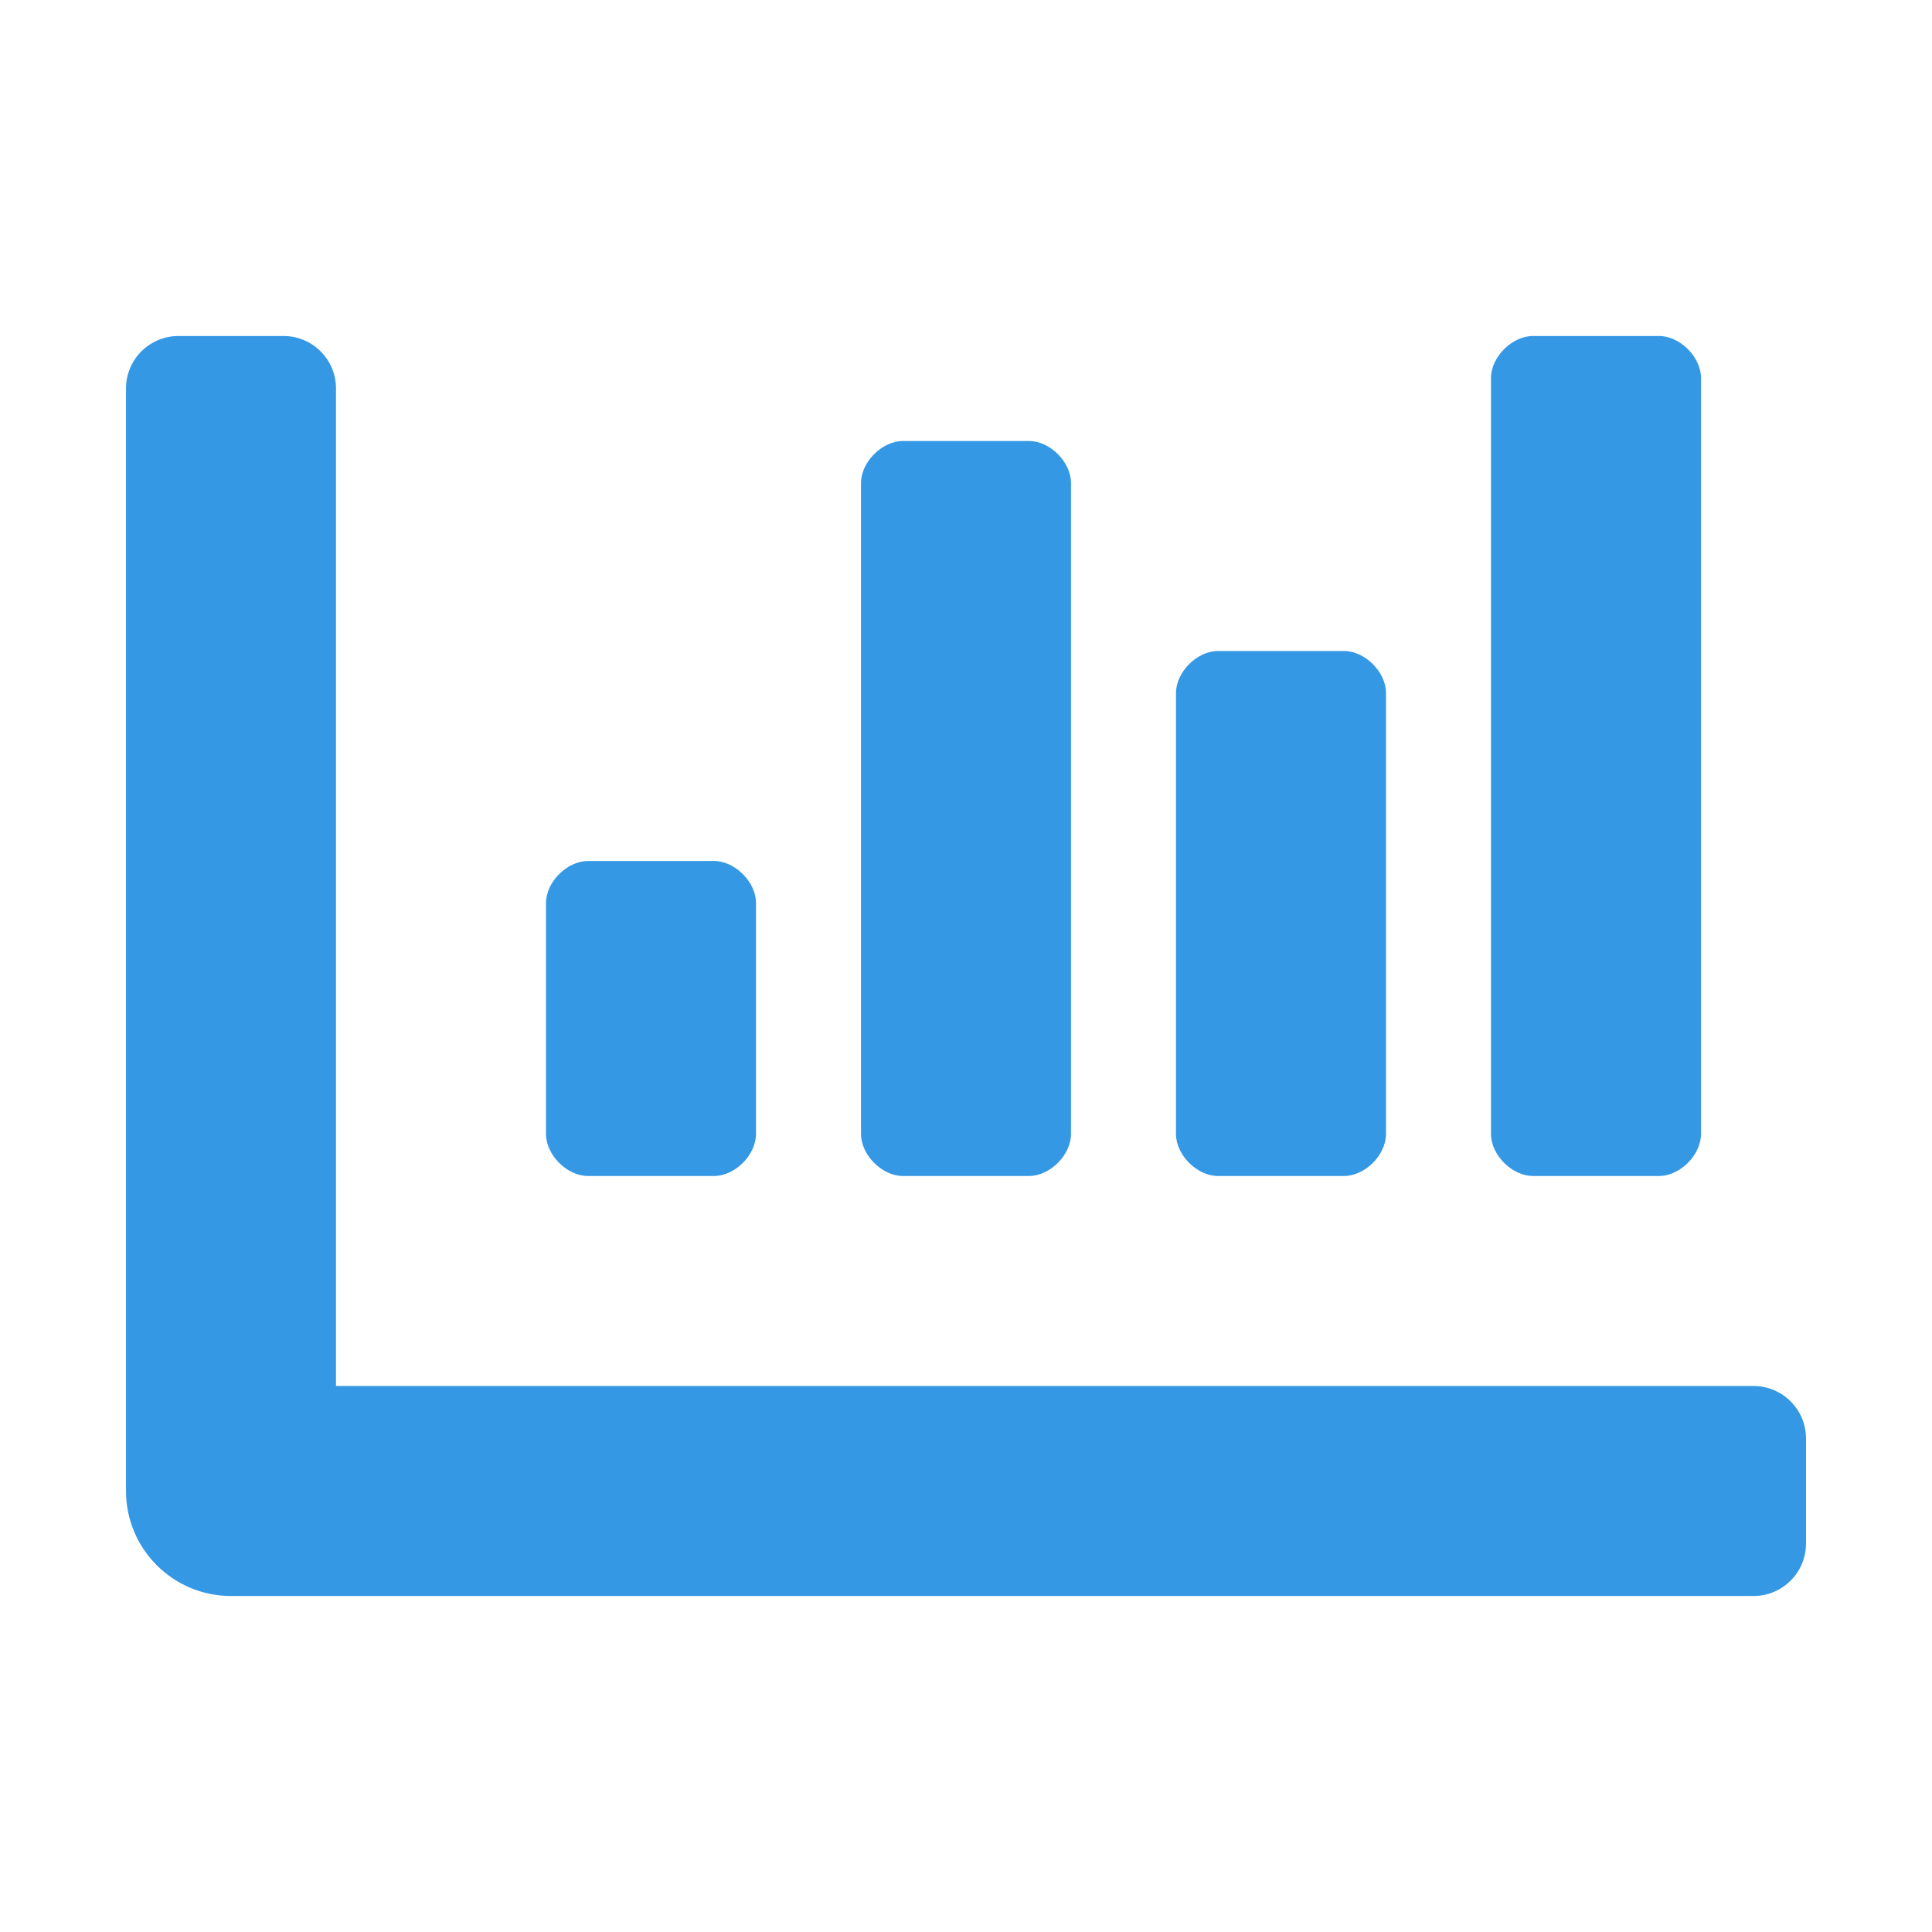 <?xml version="1.0" encoding="UTF-8"?>
<svg width="92px" height="92px" viewBox="0 0 92 92" version="1.1" xmlns="http://www.w3.org/2000/svg" xmlns:xlink="http://www.w3.org/1999/xlink">
    <title>Rectangle Copy 3</title>
    <g id="Page-1" stroke="none" stroke-width="1" fill="none" fill-rule="evenodd">
        <g id="collect-data" transform="translate(6, 16)" fill="#3498E5" fill-rule="nonzero">
            <path d="M52,40 L58,40 C59,40 60,39 60,38 L60,17 C60,16 59,15 58,15 L52,15 C51,15 50,16 50,17 L50,38 C50,39 51,40 52,40 L52,40 Z M67,40 L73,40 C74,40 75,39 75,38 L75,2 C75,1 74,0 73,0 L67,0 C66,0 65,1 65,2 L65,38 C65,39 66,40 67,40 Z M22,40 L28,40 C29,40 30,39 30,38 L30,27 C30,26 29,25 28,25 L22,25 C21,25 20,26 20,27 L20,38 C20,39 21,40 22,40 Z M37,40 L43,40 C44,40 45,39 45,38 L45,7 C45,6 44,5 43,5 L37,5 C36,5 35,6 35,7 L35,38 C35,39 36,40 37,40 L37,40 Z M77.5,50 L10,50 L10,2.5 C10,1.119 8.881,0 7.5,0 L2.5,0 C1.119,0 0,1.119 0,2.5 L0,55 C0,57.761 2.239,60 5,60 L77.5,60 C78.881,60 80,58.881 80,57.5 L80,52.5 C80,51.119 78.881,50 77.5,50 Z" id="Shape"></path>
        </g>
    </g>
</svg>